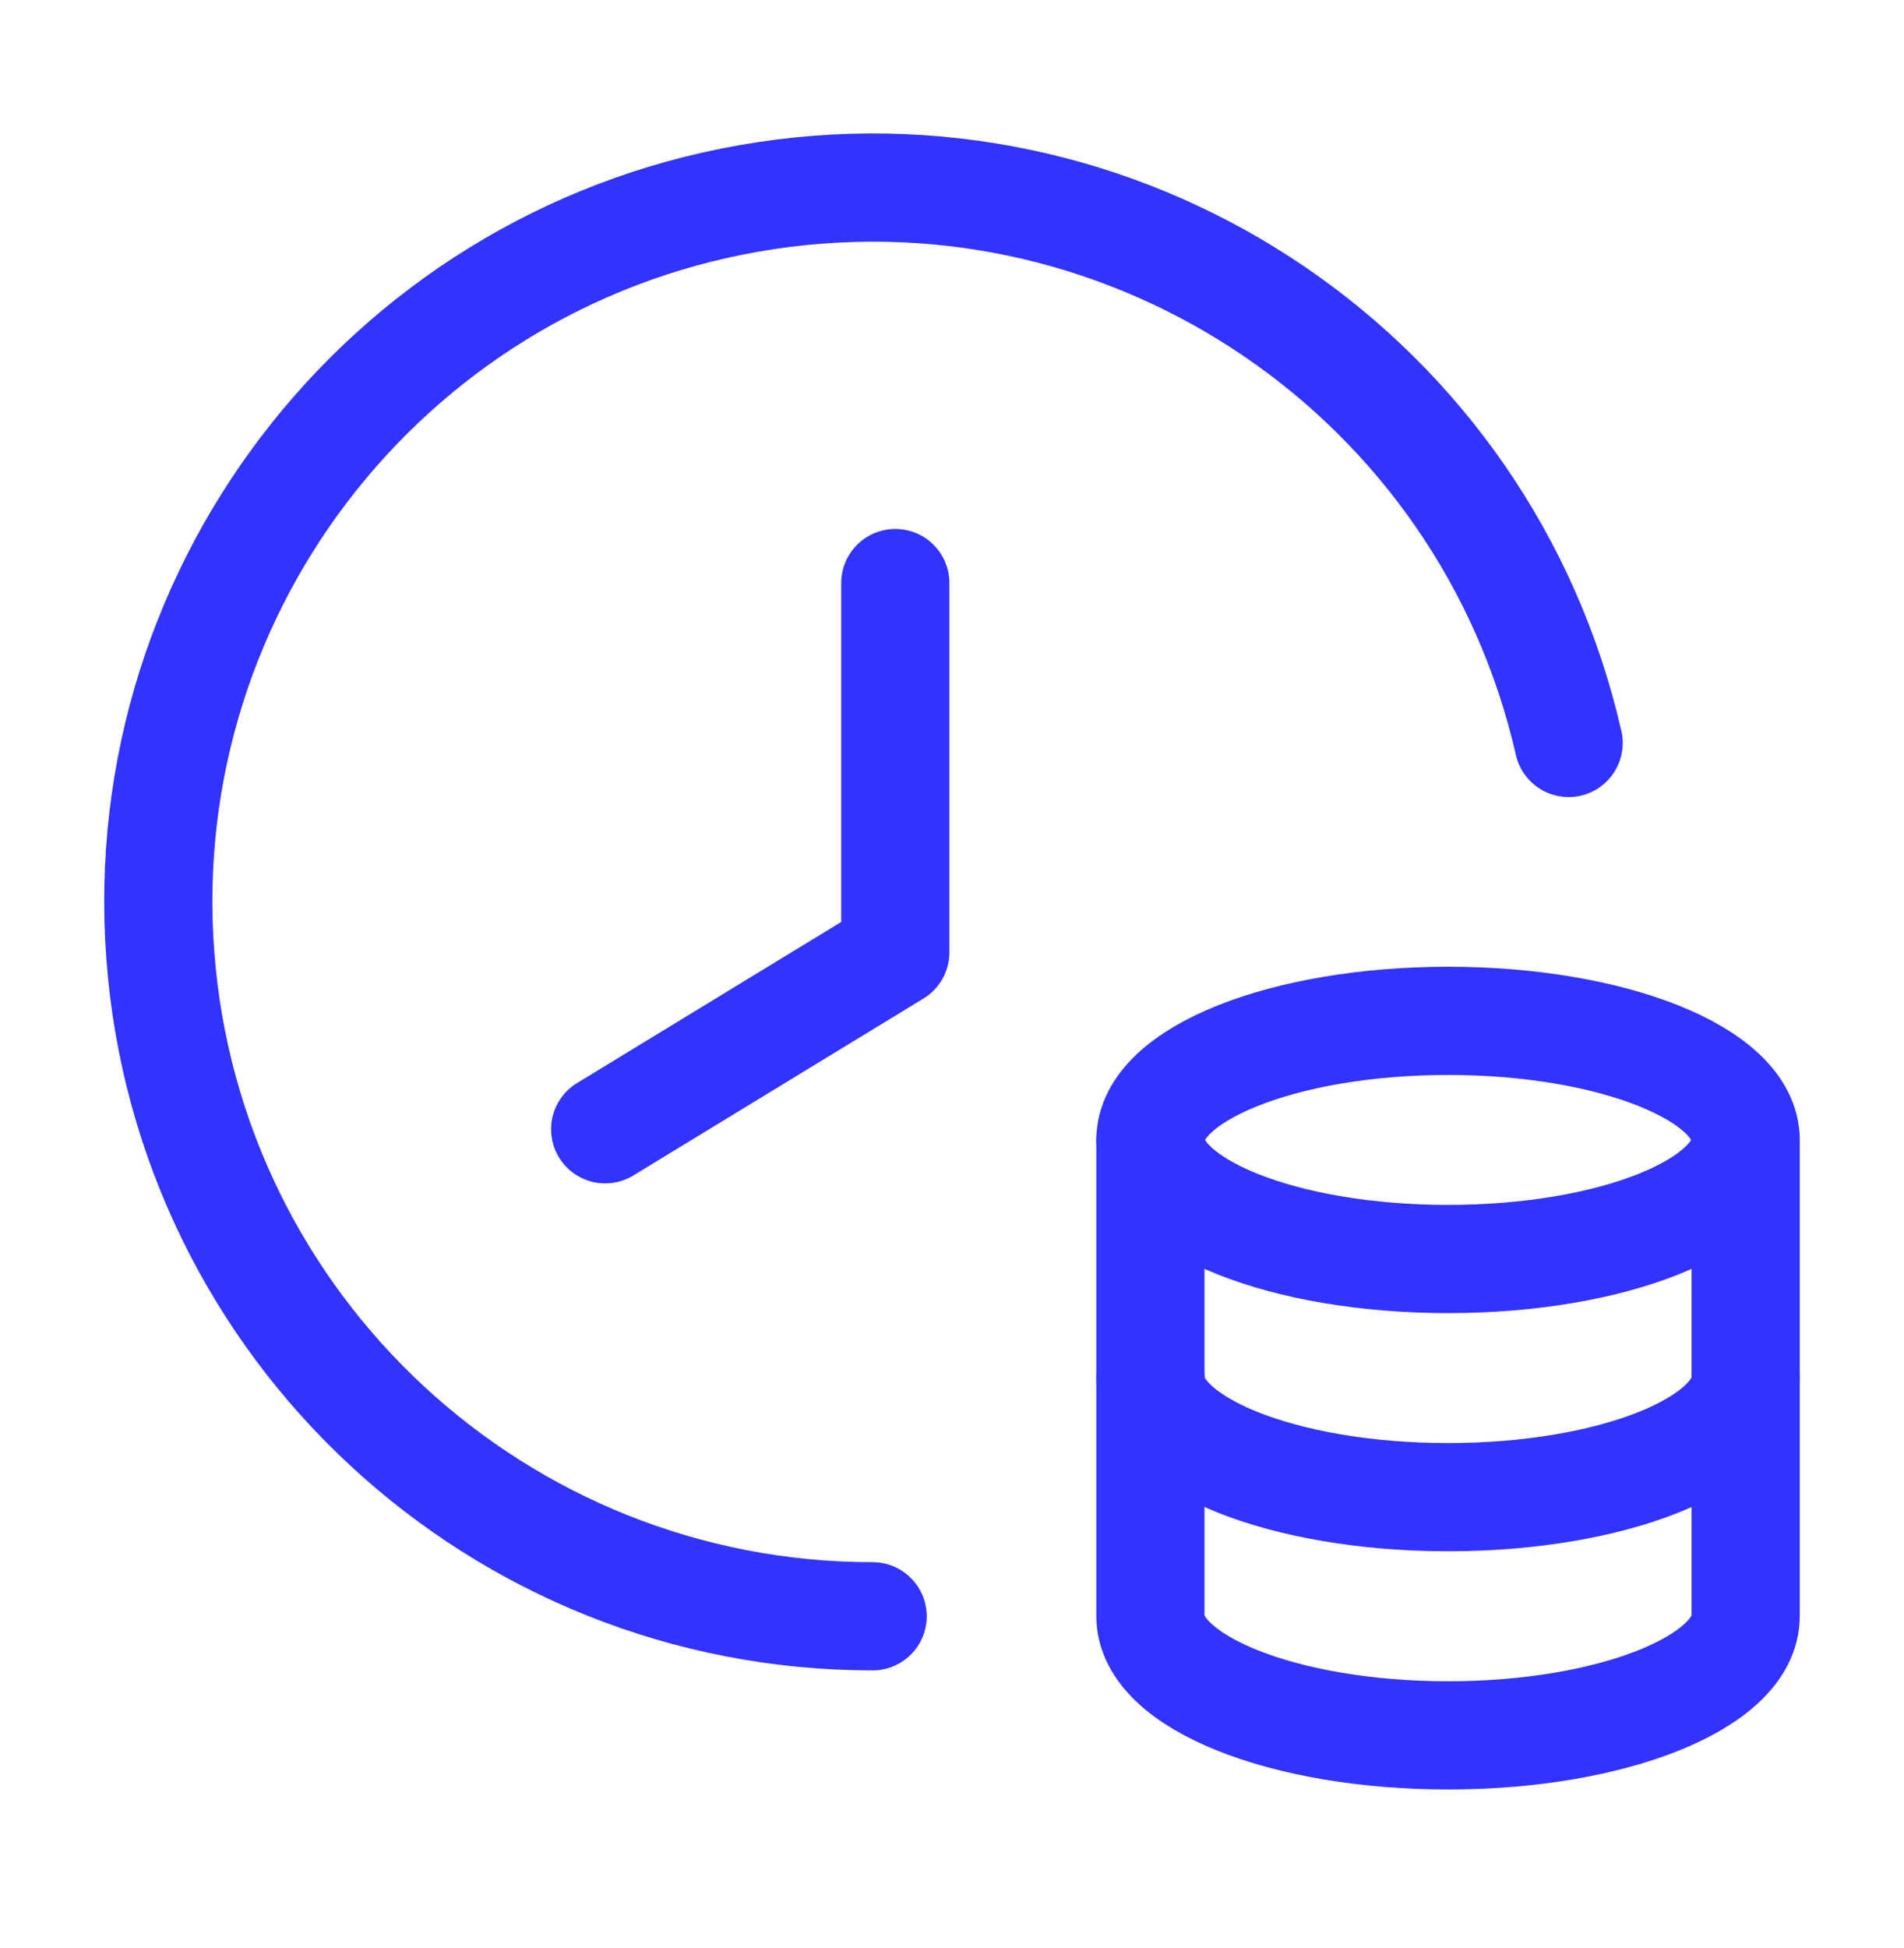 <?xml version="1.0" encoding="utf-8"?>
<svg xmlns="http://www.w3.org/2000/svg" width="44" height="45" viewBox="0 0 44 45" fill="none">
<path d="M40.341 31.837V26.335C40.341 24.814 37.26 23.584 33.463 23.584C29.666 23.584 26.587 24.816 26.585 26.335V37.34C26.587 38.858 29.665 40.091 33.463 40.091C37.262 40.091 40.339 38.858 40.341 37.34V26.335" stroke="#3333FF" stroke-width="2.5" stroke-linecap="round" stroke-linejoin="round"/>
<path d="M13.985 26.089L20.69 22.001V13.47" stroke="#3333FF" stroke-width="2.5" stroke-linecap="round" stroke-linejoin="round"/>
<path d="M36.25 17.164C34.328 8.745 26.239 3.231 17.7 4.52C9.16 5.808 3.058 13.462 3.705 22.074C4.353 30.686 11.53 37.342 20.166 37.34" stroke="#3333FF" stroke-width="2.5" stroke-linecap="round" stroke-linejoin="round"/>
<path d="M26.587 26.335C26.587 27.854 29.666 29.086 33.465 29.086C37.264 29.086 40.341 27.854 40.341 26.335" stroke="#3333FF" stroke-width="2.5" stroke-linecap="round" stroke-linejoin="round"/>
<path d="M26.587 31.837C26.587 33.356 29.666 34.588 33.465 34.588C37.264 34.588 40.343 33.356 40.343 31.837" stroke="#3333FF" stroke-width="2.5" stroke-linecap="round" stroke-linejoin="round"/>
</svg>
